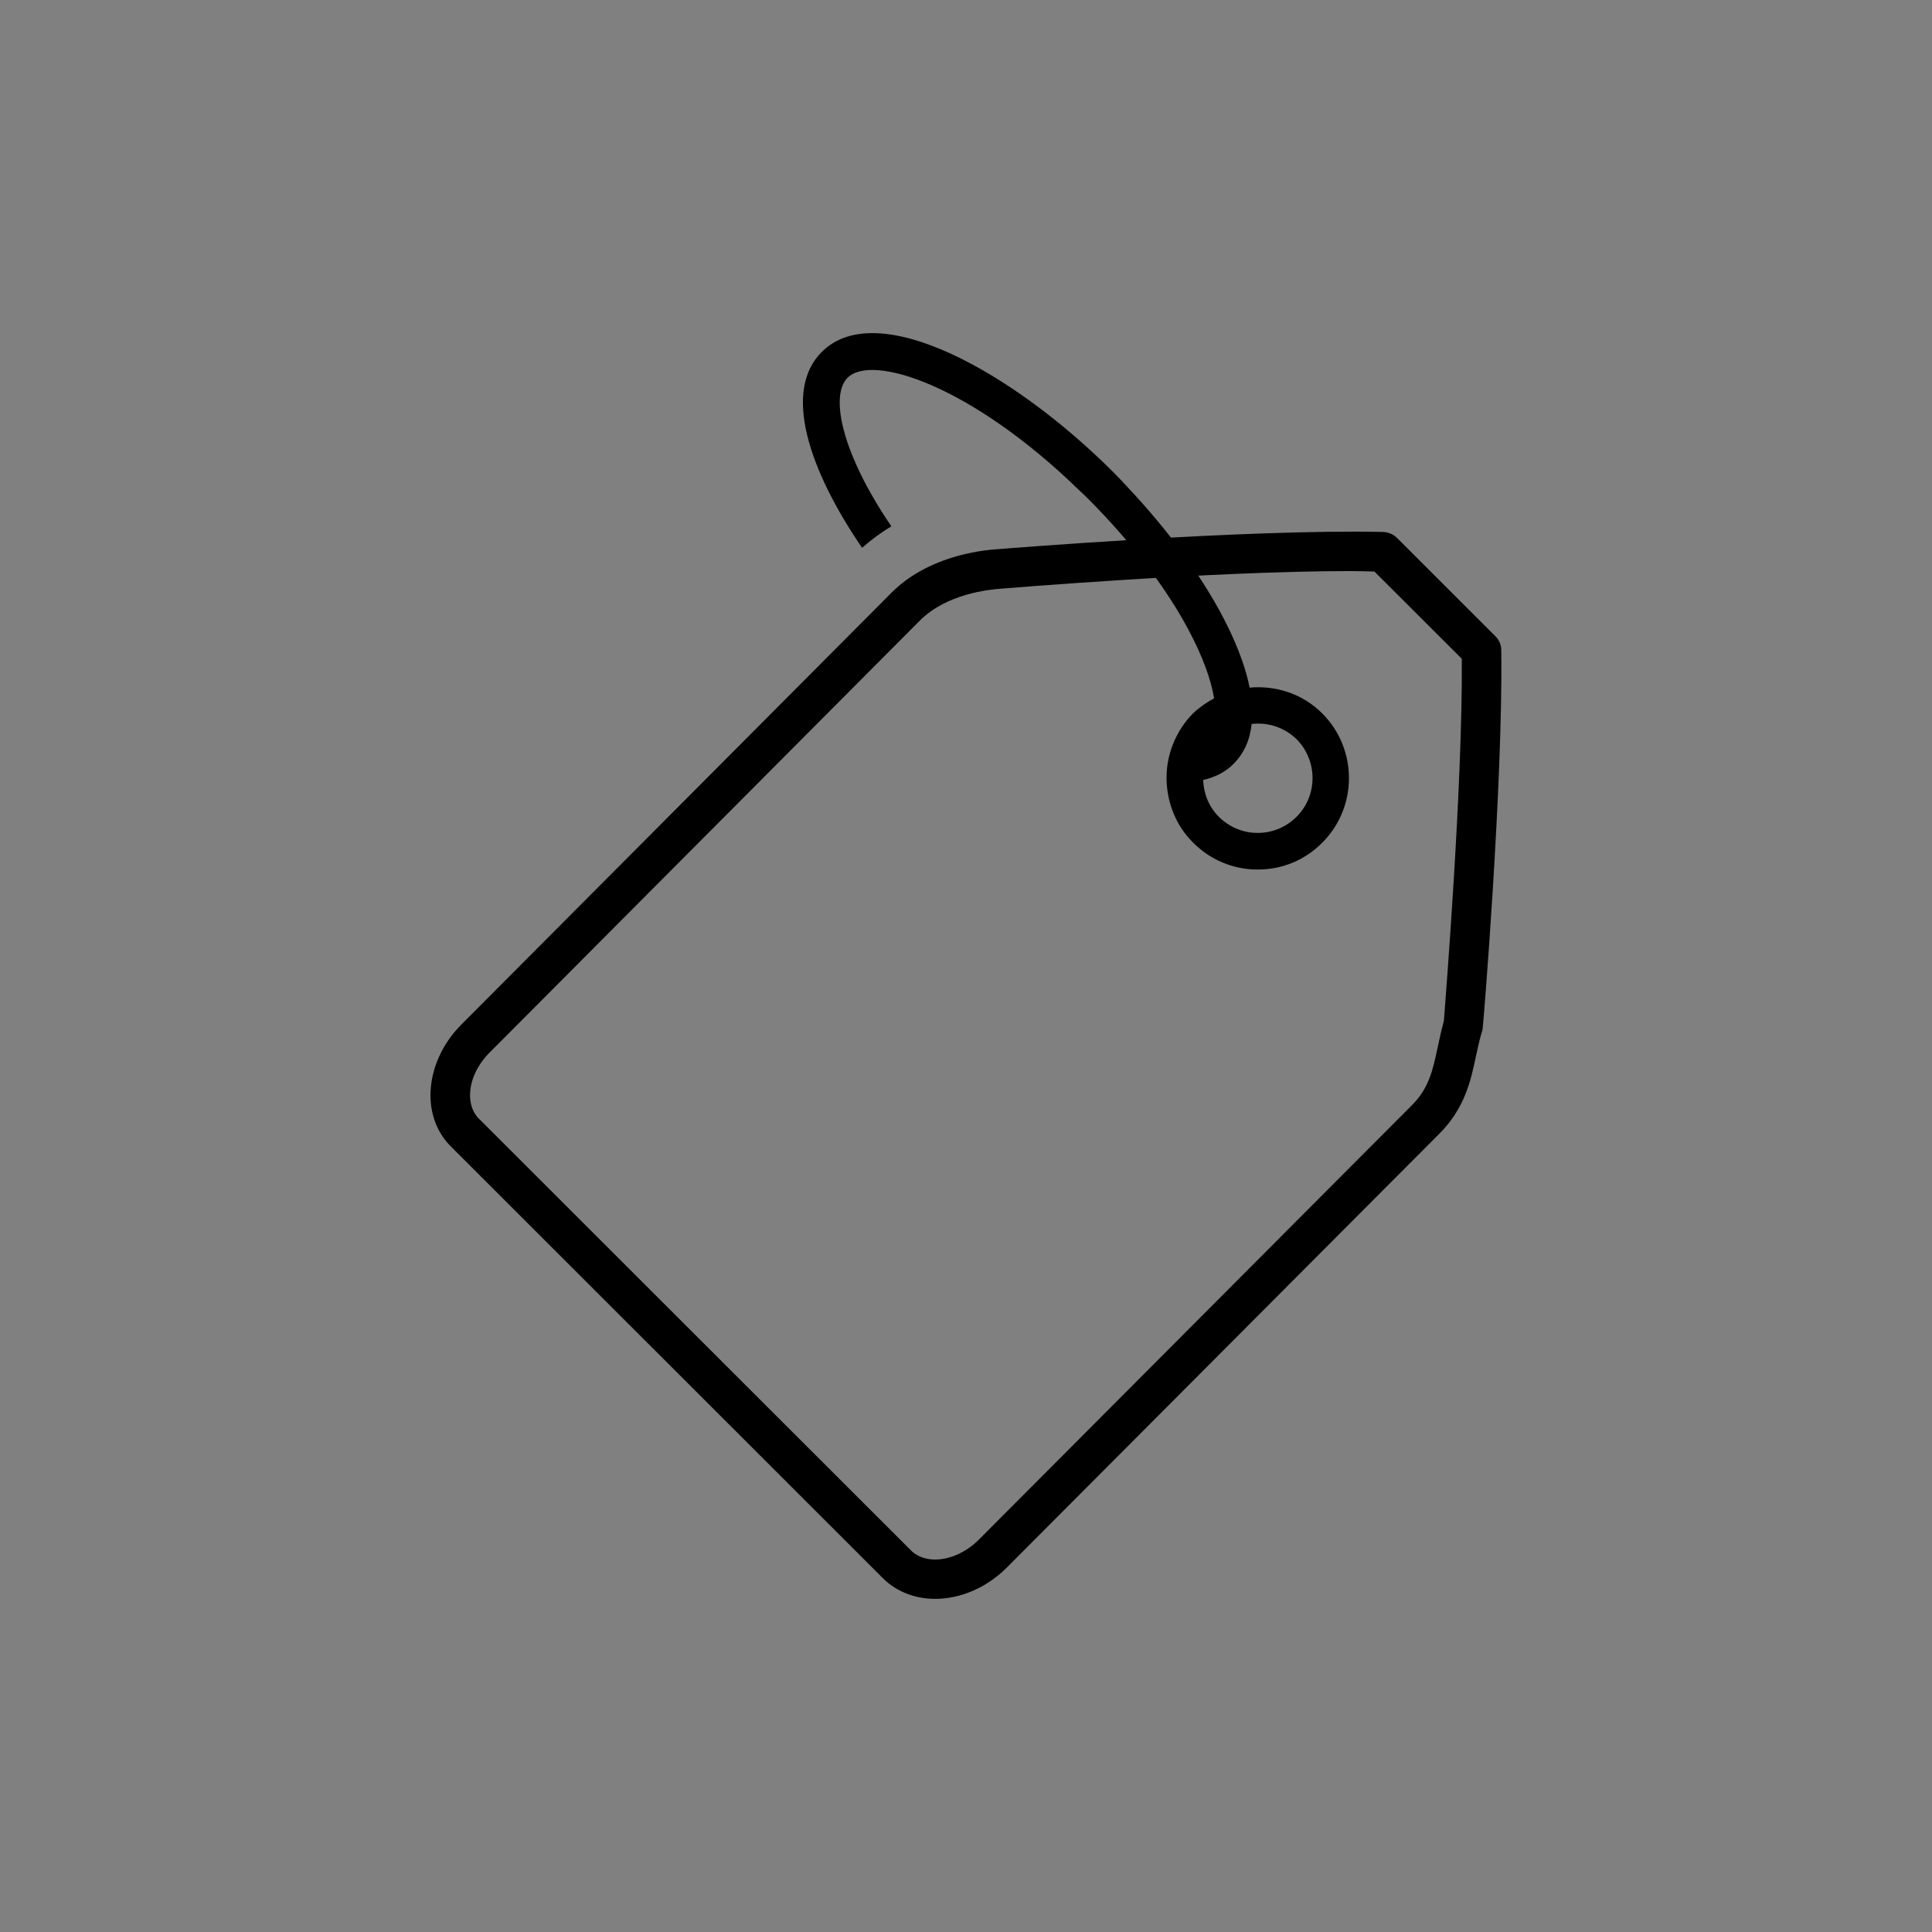 <?xml version="1.0" encoding="utf-8"?>
<!-- Generator: Adobe Illustrator 16.0.3, SVG Export Plug-In . SVG Version: 6.00 Build 0)  -->
<!DOCTYPE svg PUBLIC "-//W3C//DTD SVG 1.1//EN" "http://www.w3.org/Graphics/SVG/1.1/DTD/svg11.dtd">
<svg version="1.1" id="Layer_1" xmlns="http://www.w3.org/2000/svg" xmlns:xlink="http://www.w3.org/1999/xlink" x="0px" y="0px"
	 width="28.347px" height="28.347px" viewBox="0 0 28.347 28.347" enable-background="new 0 0 28.347 28.347" xml:space="preserve">
<rect x="0" y="0" width="28.347" height="28.347" fill="#808080" stroke="none"/>
<g id="shopping_bag">
	<path fill="#414141" d="M72.511,37.521c-0.227,0-0.411-0.185-0.411-0.41v-3.28c0-2.26-1.839-4.101-4.099-4.101
		c-2.26,0-4.099,1.841-4.099,4.101v3.28c0,0.225-0.184,0.41-0.411,0.41c-0.225,0-0.41-0.185-0.41-0.41v-3.28
		c0-2.714,2.206-4.92,4.92-4.92s4.92,2.206,4.92,4.92v3.28C72.92,37.336,72.735,37.521,72.511,37.521z"/>
	<path fill="#414141" d="M77.839,51.829H58.162c-0.226,0-0.411-0.184-0.411-0.41c0-0.228,0.185-0.41,0.411-0.41h19.677
		c0.228,0,0.411,0.182,0.411,0.41C78.25,51.646,78.067,51.829,77.839,51.829z"/>
	<path fill="#414141" d="M76.61,55.15H59.391c-1.13,0-2.05-0.92-2.05-2.05l0.821-18.466c0.01-0.218,0.189-0.392,0.41-0.392h18.858
		c0.221,0,0.4,0.174,0.41,0.392l0.821,18.448C78.66,54.229,77.74,55.15,76.61,55.15z M58.963,35.062l-0.802,18.056
		c0,0.662,0.551,1.213,1.229,1.213H76.61c0.679,0,1.229-0.551,1.229-1.231l-0.801-18.038H58.963z"/>
	<circle fill="#414141" cx="72.51" cy="37.521" r="1.23"/>
	<circle fill="#414141" cx="63.491" cy="37.521" r="1.231"/>
</g>
<g id="gift_1_">
	<rect x="6.347" y="57.914" fill="#414141" width="0.798" height="9.583"/>
	<rect x="6.347" y="49.528" fill="#414141" width="0.798" height="6.789"/>
	<path fill="#414141" d="M19.125,56.716H-5.632c-0.22,0-0.399-0.177-0.399-0.399v-5.031c0-1.101,0.896-1.998,1.996-1.998h21.562
		c1.1,0,1.997,0.896,1.997,1.998v5.031C19.523,56.539,19.343,56.716,19.125,56.716z M-5.232,55.918h23.958v-4.631
		c0-0.659-0.536-1.199-1.198-1.199H-4.035c-0.661,0-1.197,0.54-1.197,1.199V55.918z"/>
	<path fill="#414141" d="M5.336,49.929c-1.582,0-3.696-0.18-4.787-1.026c-0.841-0.65-1.4-1.515-1.57-2.425
		c-0.169-0.903,0.045-1.797,0.601-2.516c0.604-0.775,1.52-1.22,2.521-1.22c0.862,0,1.733,0.32,2.511,0.926
		c1.716,1.331,2.454,5.567,2.486,5.747c0.018,0.113-0.01,0.224-0.08,0.312c-0.067,0.087-0.169,0.145-0.282,0.154
		C6.712,49.883,6.142,49.929,5.336,49.929z M2.101,43.54c-0.763,0-1.432,0.325-1.886,0.908c-0.417,0.54-0.577,1.206-0.449,1.884
		c0.134,0.719,0.588,1.408,1.273,1.941c0.712,0.553,2.239,0.856,4.298,0.856c0.352,0,0.66-0.01,0.888-0.02
		c-0.285-1.363-1.014-3.97-2.102-4.813C3.485,43.801,2.786,43.54,2.101,43.54z"/>
	<path fill="#414141" d="M7.883,49.929c-0.629,0-1.074-0.038-1.074-0.038c-0.112-0.008-0.214-0.066-0.284-0.155
		c-0.068-0.085-0.095-0.2-0.078-0.313c0.061-0.344,0.617-3.413,1.926-4.432c1.32-1.022,3.074-0.897,3.959,0.239
		c0.443,0.573,0.611,1.28,0.478,1.995c-0.134,0.716-0.574,1.391-1.231,1.904C10.73,49.791,9.1,49.929,7.883,49.929z M7.32,49.12
		c0.157,0.006,0.347,0.01,0.563,0.01c1.543,0,2.684-0.225,3.208-0.632c0.504-0.391,0.837-0.895,0.933-1.419
		c0.093-0.486-0.021-0.969-0.321-1.356c-0.629-0.807-1.858-0.86-2.841-0.097C8.086,46.227,7.551,48.072,7.32,49.12z"/>
	<path fill="#414141" d="M15.93,68.296H-2.438c-1.101,0-1.997-0.896-1.997-1.997v-8.385h0.799v8.385
		c0,0.662,0.536,1.198,1.198,1.198H15.93c0.662,0,1.197-0.536,1.197-1.198v-8.385h0.8v8.385
		C17.927,67.399,17.029,68.296,15.93,68.296z"/>
</g>
<g id="price_tag_1_">
	<path d="M13.721,23.459L13.721,23.459c-0.295,0-0.564-0.105-0.76-0.296l-6.342-6.338c-0.194-0.19-0.303-0.459-0.303-0.753
		c0-0.372,0.165-0.753,0.459-1.045l6.31-6.335c0.522-0.519,1.27-0.618,1.565-0.635c0.025-0.002,3.642-0.297,5.644-0.252
		c0.078,0.004,0.147,0.033,0.201,0.085l1.447,1.446c0.055,0.056,0.085,0.127,0.085,0.203c0.027,1.953-0.263,5.485-0.27,5.519
		c0,0.021-0.004,0.04-0.008,0.062c-0.04,0.123-0.063,0.247-0.091,0.366c-0.076,0.363-0.163,0.772-0.539,1.148l-6.348,6.367
		C14.478,23.294,14.095,23.459,13.721,23.459z M19.808,8.379c-2.024,0-5.085,0.256-5.118,0.258
		c-0.185,0.013-0.802,0.076-1.193,0.468l-6.31,6.335c-0.183,0.182-0.292,0.415-0.29,0.631c0,0.098,0.023,0.237,0.13,0.343
		l6.342,6.337c0.11,0.108,0.252,0.131,0.352,0.131c0.22,0,0.458-0.109,0.641-0.292l6.348-6.368c0.257-0.252,0.312-0.521,0.384-0.854
		c0.027-0.127,0.054-0.254,0.091-0.387c0.025-0.337,0.277-3.468,0.263-5.315l-1.282-1.28C20.053,8.383,19.93,8.379,19.808,8.379z"/>
	<path d="M16.538,7.141c-0.065-0.071-0.132-0.142-0.203-0.213c-1.465-1.465-3.462-2.58-4.277-1.765
		c-0.577,0.573-0.192,1.729,0.591,2.875c0.138-0.123,0.283-0.229,0.43-0.315c-0.726-1.064-0.909-1.919-0.642-2.181
		c0.355-0.356,1.803,0.105,3.39,1.644c0.043,0.042,0.087,0.08,0.129,0.123c0.69,0.691,1.176,1.358,1.481,1.93
		c0.208,0.389,0.332,0.733,0.377,1.007c-0.111,0.06-0.214,0.131-0.312,0.223c-0.132,0.135-0.23,0.291-0.294,0.457
		c-0.069,0.175-0.098,0.355-0.091,0.541c0.015,0.326,0.138,0.649,0.39,0.897c0.249,0.252,0.587,0.394,0.943,0.394
		c0.362,0.002,0.697-0.138,0.951-0.394c0.522-0.521,0.522-1.373,0-1.896c-0.291-0.292-0.684-0.413-1.066-0.379
		c-0.053-0.273-0.164-0.571-0.312-0.878C17.691,8.527,17.155,7.793,16.538,7.141z M19.024,11.984
		c-0.152,0.152-0.355,0.237-0.571,0.237c-0.214,0-0.416-0.085-0.568-0.235c-0.151-0.15-0.225-0.347-0.232-0.542
		c0.169-0.038,0.325-0.113,0.446-0.236c0.155-0.156,0.243-0.355,0.265-0.586c0.238-0.027,0.479,0.048,0.66,0.224
		C19.336,11.161,19.336,11.673,19.024,11.984z"/>
</g>
<g id="box_2_">
	<g>
		<path fill="#414141" d="M100.224,2.164c-0.04,0-0.079-0.003-0.114-0.016l-1.785-0.556l-1.524,0.551
			c-0.081,0.029-0.172,0.029-0.253,0l-1.526-0.551l-1.788,0.556c-0.115,0.036-0.236,0.015-0.333-0.056
			c-0.098-0.069-0.152-0.184-0.152-0.302v-4.284L94.038-9c0.039-0.203,0.241-0.331,0.44-0.295c0.203,0.043,0.333,0.237,0.294,0.443
			L93.49-2.423l0.009,3.706l1.419-0.443c0.074-0.028,0.163-0.024,0.242,0.003l1.515,0.549l1.512-0.549
			c0.079-0.027,0.163-0.031,0.242-0.003L99.85,1.28v-3.774L98.67-8.86c-0.037-0.199,0.098-0.396,0.3-0.436
			c0.202-0.038,0.4,0.099,0.436,0.301l1.185,6.432l0.006,4.353c0,0.119-0.054,0.233-0.152,0.302
			C100.381,2.141,100.302,2.164,100.224,2.164z"/>
	</g>
	<g>
		<path fill="#414141" d="M84.497-2.037c-0.219,0-0.394-0.174-0.394-0.395c0-0.217,0.175-0.395,0.394-0.395l24.353,0
			c0.217,0,0.394,0.177,0.394,0.395c0,0.217-0.177,0.394-0.394,0.394L84.497-2.037z"/>
	</g>
	<g>
		<path fill="#414141" d="M107.823,15.848H85.525c-0.814,0-1.474-0.66-1.474-1.477V-2.011c0-0.02,0.007-0.089,0.01-0.108
			c-0.005-0.285,0.079-0.585,0.252-0.837l3.999-5.807c0.281-0.397,0.729-0.634,1.213-0.634h14.342c0.488,0,0.94,0.24,1.216,0.644
			l3.957,5.806c0.17,0.252,0.251,0.55,0.247,0.865c0,0,0.01,0.026,0.01,0.072v16.381C109.295,15.188,108.635,15.848,107.823,15.848z
			 M89.524-8.608c-0.222,0-0.434,0.111-0.567,0.295l-3.994,5.806c-0.098,0.141-0.116,0.296-0.113,0.405
			c0,0.022-0.005,0.079-0.01,0.101v16.372c0,0.38,0.308,0.688,0.685,0.688h22.298c0.375,0,0.684-0.309,0.684-0.688V-2.011
			c-0.005-0.013-0.01-0.077-0.01-0.091c0.003-0.153-0.034-0.291-0.113-0.405l-3.952-5.803c-0.13-0.184-0.337-0.298-0.565-0.298
			H89.524z"/>
	</g>
</g>
<path fill="#FFFFFF" stroke="#010101" stroke-miterlimit="10" d="M19.882,17.373"/>
<g id="gift_2_">
	<rect x="-22.312" y="2.324" fill="#414141" width="0.818" height="9.825"/>
	<rect x="-22.312" y="-6.271" fill="#414141" width="0.818" height="6.959"/>
	<path fill="#414141" d="M-9.211,1.097h-25.381c-0.226,0-0.409-0.182-0.409-0.409V-4.47c0-1.128,0.918-2.047,2.046-2.047h22.104
		c1.128,0,2.047,0.919,2.047,2.047v5.158C-8.804,0.915-8.988,1.097-9.211,1.097z M-34.183,0.279h24.561V-4.47
		c0-0.675-0.55-1.229-1.229-1.229h-22.104c-0.678,0-1.228,0.554-1.228,1.229V0.279z"/>
	<path fill="#414141" d="M-12.488,12.968h-18.83c-1.128,0-2.047-0.919-2.047-2.047V2.324h0.819v8.597
		c0,0.679,0.55,1.229,1.228,1.229h18.83c0.678,0,1.228-0.55,1.228-1.229V2.324h0.82v8.597C-10.44,12.049-11.36,12.968-12.488,12.968
		z"/>
</g>
</svg>
